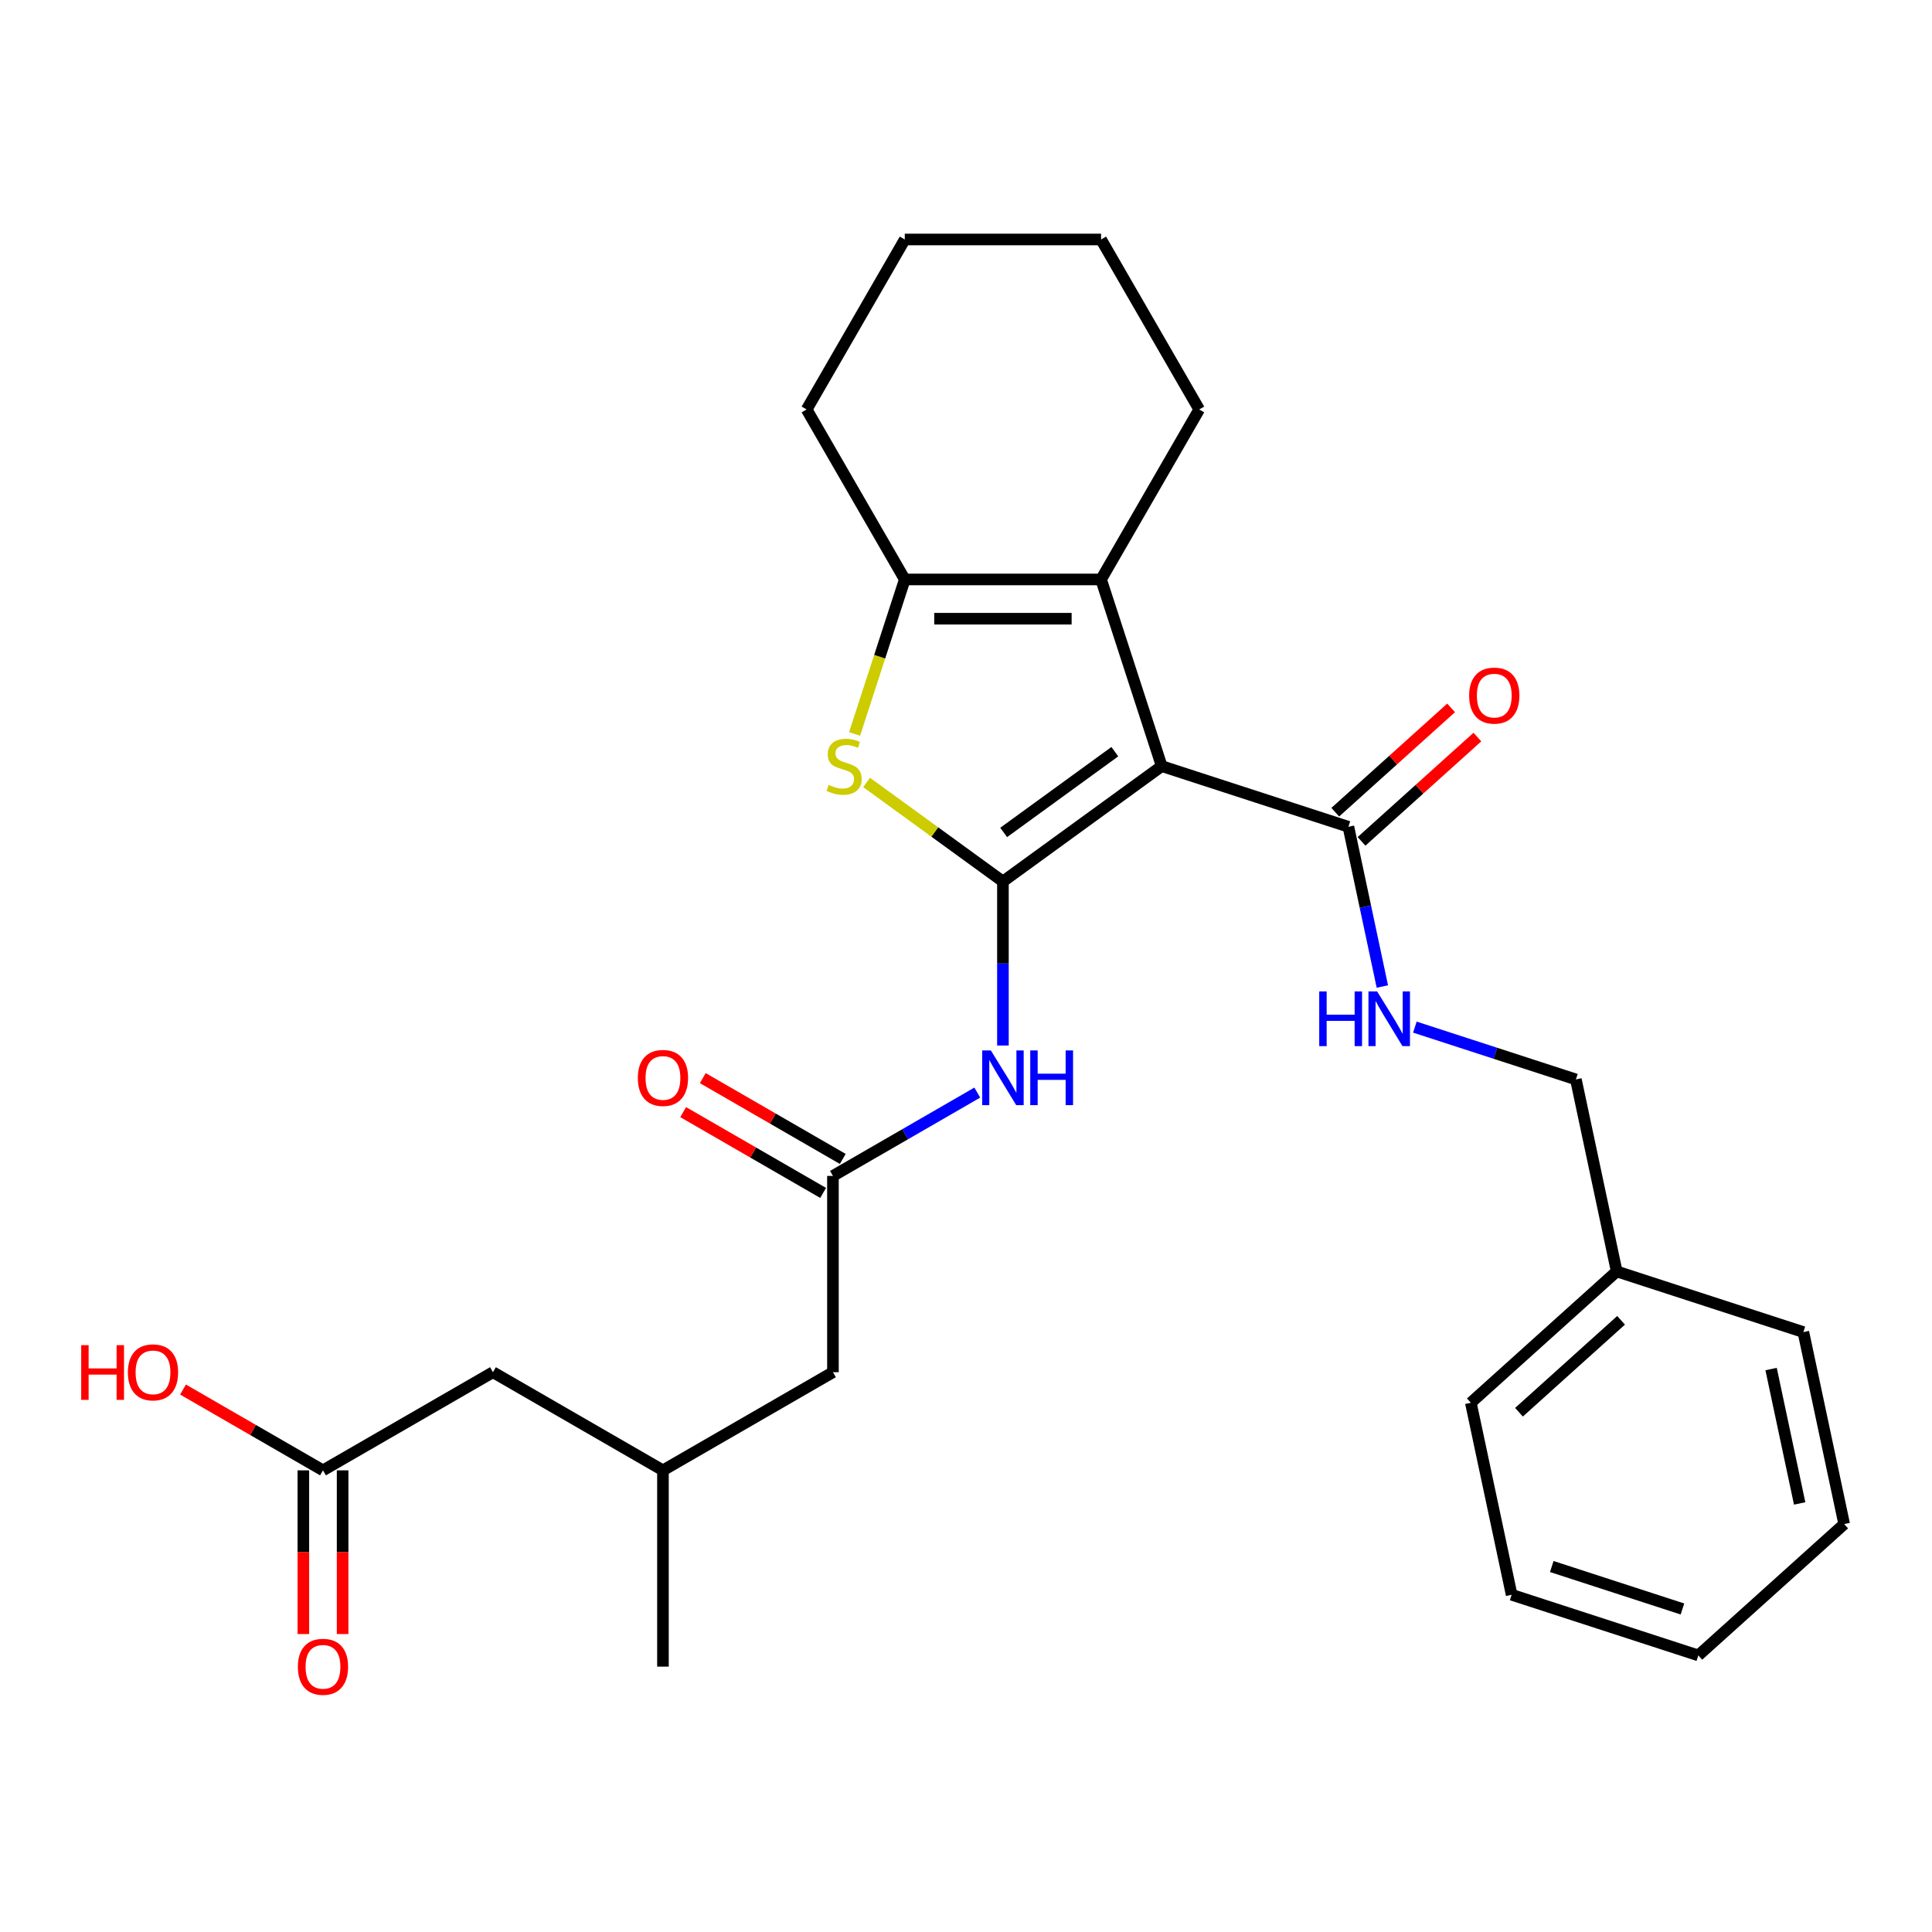<?xml version='1.0' encoding='iso-8859-1'?>
<svg version='1.1' baseProfile='full'
              xmlns='http://www.w3.org/2000/svg'
                      xmlns:rdkit='http://www.rdkit.org/xml'
                      xmlns:xlink='http://www.w3.org/1999/xlink'
                  xml:space='preserve'
width='1000px' height='1000px' viewBox='0 0 1000 1000'>
<!-- END OF HEADER -->
<rect style='opacity:1.0;fill:#FFFFFF;stroke:none' width='1000' height='1000' x='0' y='0'> </rect>
<path class='bond-0' d='M 519.114,456.263 L 601.307,396.546' style='fill:none;fill-rule:evenodd;stroke:#000000;stroke-width:6px;stroke-linecap:butt;stroke-linejoin:miter;stroke-opacity:1' />
<path class='bond-0' d='M 519.5,430.867 L 577.034,389.065' style='fill:none;fill-rule:evenodd;stroke:#000000;stroke-width:6px;stroke-linecap:butt;stroke-linejoin:miter;stroke-opacity:1' />
<path class='bond-1' d='M 519.114,456.263 L 483.828,430.626' style='fill:none;fill-rule:evenodd;stroke:#000000;stroke-width:6px;stroke-linecap:butt;stroke-linejoin:miter;stroke-opacity:1' />
<path class='bond-1' d='M 483.828,430.626 L 448.541,404.989' style='fill:none;fill-rule:evenodd;stroke:#CCCC00;stroke-width:6px;stroke-linecap:butt;stroke-linejoin:miter;stroke-opacity:1' />
<path class='bond-4' d='M 519.114,456.263 L 519.114,498.711' style='fill:none;fill-rule:evenodd;stroke:#000000;stroke-width:6px;stroke-linecap:butt;stroke-linejoin:miter;stroke-opacity:1' />
<path class='bond-4' d='M 519.114,498.711 L 519.114,541.159' style='fill:none;fill-rule:evenodd;stroke:#0000FF;stroke-width:6px;stroke-linecap:butt;stroke-linejoin:miter;stroke-opacity:1' />
<path class='bond-2' d='M 601.307,396.546 L 569.912,299.923' style='fill:none;fill-rule:evenodd;stroke:#000000;stroke-width:6px;stroke-linecap:butt;stroke-linejoin:miter;stroke-opacity:1' />
<path class='bond-5' d='M 601.307,396.546 L 697.93,427.941' style='fill:none;fill-rule:evenodd;stroke:#000000;stroke-width:6px;stroke-linecap:butt;stroke-linejoin:miter;stroke-opacity:1' />
<path class='bond-3' d='M 442.334,379.886 L 455.325,339.905' style='fill:none;fill-rule:evenodd;stroke:#CCCC00;stroke-width:6px;stroke-linecap:butt;stroke-linejoin:miter;stroke-opacity:1' />
<path class='bond-3' d='M 455.325,339.905 L 468.316,299.923' style='fill:none;fill-rule:evenodd;stroke:#000000;stroke-width:6px;stroke-linecap:butt;stroke-linejoin:miter;stroke-opacity:1' />
<path class='bond-17' d='M 569.912,299.923 L 620.71,211.938' style='fill:none;fill-rule:evenodd;stroke:#000000;stroke-width:6px;stroke-linecap:butt;stroke-linejoin:miter;stroke-opacity:1' />
<path class='bond-28' d='M 569.912,299.923 L 468.316,299.923' style='fill:none;fill-rule:evenodd;stroke:#000000;stroke-width:6px;stroke-linecap:butt;stroke-linejoin:miter;stroke-opacity:1' />
<path class='bond-28' d='M 554.673,320.242 L 483.555,320.242' style='fill:none;fill-rule:evenodd;stroke:#000000;stroke-width:6px;stroke-linecap:butt;stroke-linejoin:miter;stroke-opacity:1' />
<path class='bond-18' d='M 468.316,299.923 L 417.518,211.938' style='fill:none;fill-rule:evenodd;stroke:#000000;stroke-width:6px;stroke-linecap:butt;stroke-linejoin:miter;stroke-opacity:1' />
<path class='bond-6' d='M 505.834,565.526 L 468.482,587.091' style='fill:none;fill-rule:evenodd;stroke:#0000FF;stroke-width:6px;stroke-linecap:butt;stroke-linejoin:miter;stroke-opacity:1' />
<path class='bond-6' d='M 468.482,587.091 L 431.129,608.656' style='fill:none;fill-rule:evenodd;stroke:#000000;stroke-width:6px;stroke-linecap:butt;stroke-linejoin:miter;stroke-opacity:1' />
<path class='bond-7' d='M 697.93,427.941 L 706.717,469.279' style='fill:none;fill-rule:evenodd;stroke:#000000;stroke-width:6px;stroke-linecap:butt;stroke-linejoin:miter;stroke-opacity:1' />
<path class='bond-7' d='M 706.717,469.279 L 715.503,510.617' style='fill:none;fill-rule:evenodd;stroke:#0000FF;stroke-width:6px;stroke-linecap:butt;stroke-linejoin:miter;stroke-opacity:1' />
<path class='bond-9' d='M 704.728,435.491 L 734.708,408.497' style='fill:none;fill-rule:evenodd;stroke:#000000;stroke-width:6px;stroke-linecap:butt;stroke-linejoin:miter;stroke-opacity:1' />
<path class='bond-9' d='M 734.708,408.497 L 764.689,381.502' style='fill:none;fill-rule:evenodd;stroke:#FF0000;stroke-width:6px;stroke-linecap:butt;stroke-linejoin:miter;stroke-opacity:1' />
<path class='bond-9' d='M 691.132,420.391 L 721.112,393.397' style='fill:none;fill-rule:evenodd;stroke:#000000;stroke-width:6px;stroke-linecap:butt;stroke-linejoin:miter;stroke-opacity:1' />
<path class='bond-9' d='M 721.112,393.397 L 751.092,366.402' style='fill:none;fill-rule:evenodd;stroke:#FF0000;stroke-width:6px;stroke-linecap:butt;stroke-linejoin:miter;stroke-opacity:1' />
<path class='bond-10' d='M 436.209,599.858 L 399.987,578.945' style='fill:none;fill-rule:evenodd;stroke:#000000;stroke-width:6px;stroke-linecap:butt;stroke-linejoin:miter;stroke-opacity:1' />
<path class='bond-10' d='M 399.987,578.945 L 363.765,558.032' style='fill:none;fill-rule:evenodd;stroke:#FF0000;stroke-width:6px;stroke-linecap:butt;stroke-linejoin:miter;stroke-opacity:1' />
<path class='bond-10' d='M 426.05,617.455 L 389.827,596.542' style='fill:none;fill-rule:evenodd;stroke:#000000;stroke-width:6px;stroke-linecap:butt;stroke-linejoin:miter;stroke-opacity:1' />
<path class='bond-10' d='M 389.827,596.542 L 353.605,575.629' style='fill:none;fill-rule:evenodd;stroke:#FF0000;stroke-width:6px;stroke-linecap:butt;stroke-linejoin:miter;stroke-opacity:1' />
<path class='bond-12' d='M 431.129,608.656 L 431.129,710.252' style='fill:none;fill-rule:evenodd;stroke:#000000;stroke-width:6px;stroke-linecap:butt;stroke-linejoin:miter;stroke-opacity:1' />
<path class='bond-14' d='M 732.333,531.632 L 774.005,545.172' style='fill:none;fill-rule:evenodd;stroke:#0000FF;stroke-width:6px;stroke-linecap:butt;stroke-linejoin:miter;stroke-opacity:1' />
<path class='bond-14' d='M 774.005,545.172 L 815.676,558.712' style='fill:none;fill-rule:evenodd;stroke:#000000;stroke-width:6px;stroke-linecap:butt;stroke-linejoin:miter;stroke-opacity:1' />
<path class='bond-8' d='M 167.176,761.05 L 255.16,710.252' style='fill:none;fill-rule:evenodd;stroke:#000000;stroke-width:6px;stroke-linecap:butt;stroke-linejoin:miter;stroke-opacity:1' />
<path class='bond-11' d='M 157.016,761.05 L 157.016,803.418' style='fill:none;fill-rule:evenodd;stroke:#000000;stroke-width:6px;stroke-linecap:butt;stroke-linejoin:miter;stroke-opacity:1' />
<path class='bond-11' d='M 157.016,803.418 L 157.016,845.786' style='fill:none;fill-rule:evenodd;stroke:#FF0000;stroke-width:6px;stroke-linecap:butt;stroke-linejoin:miter;stroke-opacity:1' />
<path class='bond-11' d='M 177.336,761.05 L 177.336,803.418' style='fill:none;fill-rule:evenodd;stroke:#000000;stroke-width:6px;stroke-linecap:butt;stroke-linejoin:miter;stroke-opacity:1' />
<path class='bond-11' d='M 177.336,803.418 L 177.336,845.786' style='fill:none;fill-rule:evenodd;stroke:#FF0000;stroke-width:6px;stroke-linecap:butt;stroke-linejoin:miter;stroke-opacity:1' />
<path class='bond-16' d='M 167.176,761.05 L 130.954,740.137' style='fill:none;fill-rule:evenodd;stroke:#000000;stroke-width:6px;stroke-linecap:butt;stroke-linejoin:miter;stroke-opacity:1' />
<path class='bond-16' d='M 130.954,740.137 L 94.731,719.224' style='fill:none;fill-rule:evenodd;stroke:#FF0000;stroke-width:6px;stroke-linecap:butt;stroke-linejoin:miter;stroke-opacity:1' />
<path class='bond-15' d='M 431.129,710.252 L 343.145,761.05' style='fill:none;fill-rule:evenodd;stroke:#000000;stroke-width:6px;stroke-linecap:butt;stroke-linejoin:miter;stroke-opacity:1' />
<path class='bond-13' d='M 255.16,710.252 L 343.145,761.05' style='fill:none;fill-rule:evenodd;stroke:#000000;stroke-width:6px;stroke-linecap:butt;stroke-linejoin:miter;stroke-opacity:1' />
<path class='bond-19' d='M 815.676,558.712 L 836.799,658.087' style='fill:none;fill-rule:evenodd;stroke:#000000;stroke-width:6px;stroke-linecap:butt;stroke-linejoin:miter;stroke-opacity:1' />
<path class='bond-20' d='M 343.145,761.05 L 343.145,862.646' style='fill:none;fill-rule:evenodd;stroke:#000000;stroke-width:6px;stroke-linecap:butt;stroke-linejoin:miter;stroke-opacity:1' />
<path class='bond-23' d='M 620.71,211.938 L 569.912,123.954' style='fill:none;fill-rule:evenodd;stroke:#000000;stroke-width:6px;stroke-linecap:butt;stroke-linejoin:miter;stroke-opacity:1' />
<path class='bond-24' d='M 417.518,211.938 L 468.316,123.954' style='fill:none;fill-rule:evenodd;stroke:#000000;stroke-width:6px;stroke-linecap:butt;stroke-linejoin:miter;stroke-opacity:1' />
<path class='bond-21' d='M 836.799,658.087 L 761.299,726.068' style='fill:none;fill-rule:evenodd;stroke:#000000;stroke-width:6px;stroke-linecap:butt;stroke-linejoin:miter;stroke-opacity:1' />
<path class='bond-21' d='M 839.07,683.384 L 786.22,730.971' style='fill:none;fill-rule:evenodd;stroke:#000000;stroke-width:6px;stroke-linecap:butt;stroke-linejoin:miter;stroke-opacity:1' />
<path class='bond-22' d='M 836.799,658.087 L 933.423,689.482' style='fill:none;fill-rule:evenodd;stroke:#000000;stroke-width:6px;stroke-linecap:butt;stroke-linejoin:miter;stroke-opacity:1' />
<path class='bond-26' d='M 761.299,726.068 L 782.422,825.444' style='fill:none;fill-rule:evenodd;stroke:#000000;stroke-width:6px;stroke-linecap:butt;stroke-linejoin:miter;stroke-opacity:1' />
<path class='bond-25' d='M 933.423,689.482 L 954.545,788.858' style='fill:none;fill-rule:evenodd;stroke:#000000;stroke-width:6px;stroke-linecap:butt;stroke-linejoin:miter;stroke-opacity:1' />
<path class='bond-25' d='M 916.716,708.613 L 931.502,778.176' style='fill:none;fill-rule:evenodd;stroke:#000000;stroke-width:6px;stroke-linecap:butt;stroke-linejoin:miter;stroke-opacity:1' />
<path class='bond-29' d='M 569.912,123.954 L 468.316,123.954' style='fill:none;fill-rule:evenodd;stroke:#000000;stroke-width:6px;stroke-linecap:butt;stroke-linejoin:miter;stroke-opacity:1' />
<path class='bond-30' d='M 954.545,788.858 L 879.045,856.838' style='fill:none;fill-rule:evenodd;stroke:#000000;stroke-width:6px;stroke-linecap:butt;stroke-linejoin:miter;stroke-opacity:1' />
<path class='bond-27' d='M 782.422,825.444 L 879.045,856.838' style='fill:none;fill-rule:evenodd;stroke:#000000;stroke-width:6px;stroke-linecap:butt;stroke-linejoin:miter;stroke-opacity:1' />
<path class='bond-27' d='M 803.194,810.828 L 870.831,832.805' style='fill:none;fill-rule:evenodd;stroke:#000000;stroke-width:6px;stroke-linecap:butt;stroke-linejoin:miter;stroke-opacity:1' />
<path  class='atom-2' d='M 428.921 406.266
Q 429.241 406.386, 430.561 406.946
Q 431.881 407.506, 433.321 407.866
Q 434.801 408.186, 436.241 408.186
Q 438.921 408.186, 440.481 406.906
Q 442.041 405.586, 442.041 403.306
Q 442.041 401.746, 441.241 400.786
Q 440.481 399.826, 439.281 399.306
Q 438.081 398.786, 436.081 398.186
Q 433.561 397.426, 432.041 396.706
Q 430.561 395.986, 429.481 394.466
Q 428.441 392.946, 428.441 390.386
Q 428.441 386.826, 430.841 384.626
Q 433.281 382.426, 438.081 382.426
Q 441.361 382.426, 445.081 383.986
L 444.161 387.066
Q 440.761 385.666, 438.201 385.666
Q 435.441 385.666, 433.921 386.826
Q 432.401 387.946, 432.441 389.906
Q 432.441 391.426, 433.201 392.346
Q 434.001 393.266, 435.121 393.786
Q 436.281 394.306, 438.201 394.906
Q 440.761 395.706, 442.281 396.506
Q 443.801 397.306, 444.881 398.946
Q 446.001 400.546, 446.001 403.306
Q 446.001 407.226, 443.361 409.346
Q 440.761 411.426, 436.401 411.426
Q 433.881 411.426, 431.961 410.866
Q 430.081 410.346, 427.841 409.426
L 428.921 406.266
' fill='#CCCC00'/>
<path  class='atom-5' d='M 512.854 543.698
L 522.134 558.698
Q 523.054 560.178, 524.534 562.858
Q 526.014 565.538, 526.094 565.698
L 526.094 543.698
L 529.854 543.698
L 529.854 572.018
L 525.974 572.018
L 516.014 555.618
Q 514.854 553.698, 513.614 551.498
Q 512.414 549.298, 512.054 548.618
L 512.054 572.018
L 508.374 572.018
L 508.374 543.698
L 512.854 543.698
' fill='#0000FF'/>
<path  class='atom-5' d='M 533.254 543.698
L 537.094 543.698
L 537.094 555.738
L 551.574 555.738
L 551.574 543.698
L 555.414 543.698
L 555.414 572.018
L 551.574 572.018
L 551.574 558.938
L 537.094 558.938
L 537.094 572.018
L 533.254 572.018
L 533.254 543.698
' fill='#0000FF'/>
<path  class='atom-8' d='M 682.833 513.157
L 686.673 513.157
L 686.673 525.197
L 701.153 525.197
L 701.153 513.157
L 704.993 513.157
L 704.993 541.477
L 701.153 541.477
L 701.153 528.397
L 686.673 528.397
L 686.673 541.477
L 682.833 541.477
L 682.833 513.157
' fill='#0000FF'/>
<path  class='atom-8' d='M 712.793 513.157
L 722.073 528.157
Q 722.993 529.637, 724.473 532.317
Q 725.953 534.997, 726.033 535.157
L 726.033 513.157
L 729.793 513.157
L 729.793 541.477
L 725.913 541.477
L 715.953 525.077
Q 714.793 523.157, 713.553 520.957
Q 712.353 518.757, 711.993 518.077
L 711.993 541.477
L 708.313 541.477
L 708.313 513.157
L 712.793 513.157
' fill='#0000FF'/>
<path  class='atom-10' d='M 760.43 360.04
Q 760.43 353.24, 763.79 349.44
Q 767.15 345.64, 773.43 345.64
Q 779.71 345.64, 783.07 349.44
Q 786.43 353.24, 786.43 360.04
Q 786.43 366.92, 783.03 370.84
Q 779.63 374.72, 773.43 374.72
Q 767.19 374.72, 763.79 370.84
Q 760.43 366.96, 760.43 360.04
M 773.43 371.52
Q 777.75 371.52, 780.07 368.64
Q 782.43 365.72, 782.43 360.04
Q 782.43 354.48, 780.07 351.68
Q 777.75 348.84, 773.43 348.84
Q 769.11 348.84, 766.75 351.64
Q 764.43 354.44, 764.43 360.04
Q 764.43 365.76, 766.75 368.64
Q 769.11 371.52, 773.43 371.52
' fill='#FF0000'/>
<path  class='atom-11' d='M 330.145 557.938
Q 330.145 551.138, 333.505 547.338
Q 336.865 543.538, 343.145 543.538
Q 349.425 543.538, 352.785 547.338
Q 356.145 551.138, 356.145 557.938
Q 356.145 564.818, 352.745 568.738
Q 349.345 572.618, 343.145 572.618
Q 336.905 572.618, 333.505 568.738
Q 330.145 564.858, 330.145 557.938
M 343.145 569.418
Q 347.465 569.418, 349.785 566.538
Q 352.145 563.618, 352.145 557.938
Q 352.145 552.378, 349.785 549.578
Q 347.465 546.738, 343.145 546.738
Q 338.825 546.738, 336.465 549.538
Q 334.145 552.338, 334.145 557.938
Q 334.145 563.658, 336.465 566.538
Q 338.825 569.418, 343.145 569.418
' fill='#FF0000'/>
<path  class='atom-12' d='M 154.176 862.726
Q 154.176 855.926, 157.536 852.126
Q 160.896 848.326, 167.176 848.326
Q 173.456 848.326, 176.816 852.126
Q 180.176 855.926, 180.176 862.726
Q 180.176 869.606, 176.776 873.526
Q 173.376 877.406, 167.176 877.406
Q 160.936 877.406, 157.536 873.526
Q 154.176 869.646, 154.176 862.726
M 167.176 874.206
Q 171.496 874.206, 173.816 871.326
Q 176.176 868.406, 176.176 862.726
Q 176.176 857.166, 173.816 854.366
Q 171.496 851.526, 167.176 851.526
Q 162.856 851.526, 160.496 854.326
Q 158.176 857.126, 158.176 862.726
Q 158.176 868.446, 160.496 871.326
Q 162.856 874.206, 167.176 874.206
' fill='#FF0000'/>
<path  class='atom-17' d='M 42.031 696.252
L 45.871 696.252
L 45.871 708.292
L 60.351 708.292
L 60.351 696.252
L 64.191 696.252
L 64.191 724.572
L 60.351 724.572
L 60.351 711.492
L 45.871 711.492
L 45.871 724.572
L 42.031 724.572
L 42.031 696.252
' fill='#FF0000'/>
<path  class='atom-17' d='M 66.191 710.332
Q 66.191 703.532, 69.551 699.732
Q 72.911 695.932, 79.191 695.932
Q 85.471 695.932, 88.831 699.732
Q 92.191 703.532, 92.191 710.332
Q 92.191 717.212, 88.791 721.132
Q 85.391 725.012, 79.191 725.012
Q 72.951 725.012, 69.551 721.132
Q 66.191 717.252, 66.191 710.332
M 79.191 721.812
Q 83.511 721.812, 85.831 718.932
Q 88.191 716.012, 88.191 710.332
Q 88.191 704.772, 85.831 701.972
Q 83.511 699.132, 79.191 699.132
Q 74.871 699.132, 72.511 701.932
Q 70.191 704.732, 70.191 710.332
Q 70.191 716.052, 72.511 718.932
Q 74.871 721.812, 79.191 721.812
' fill='#FF0000'/>
</svg>
